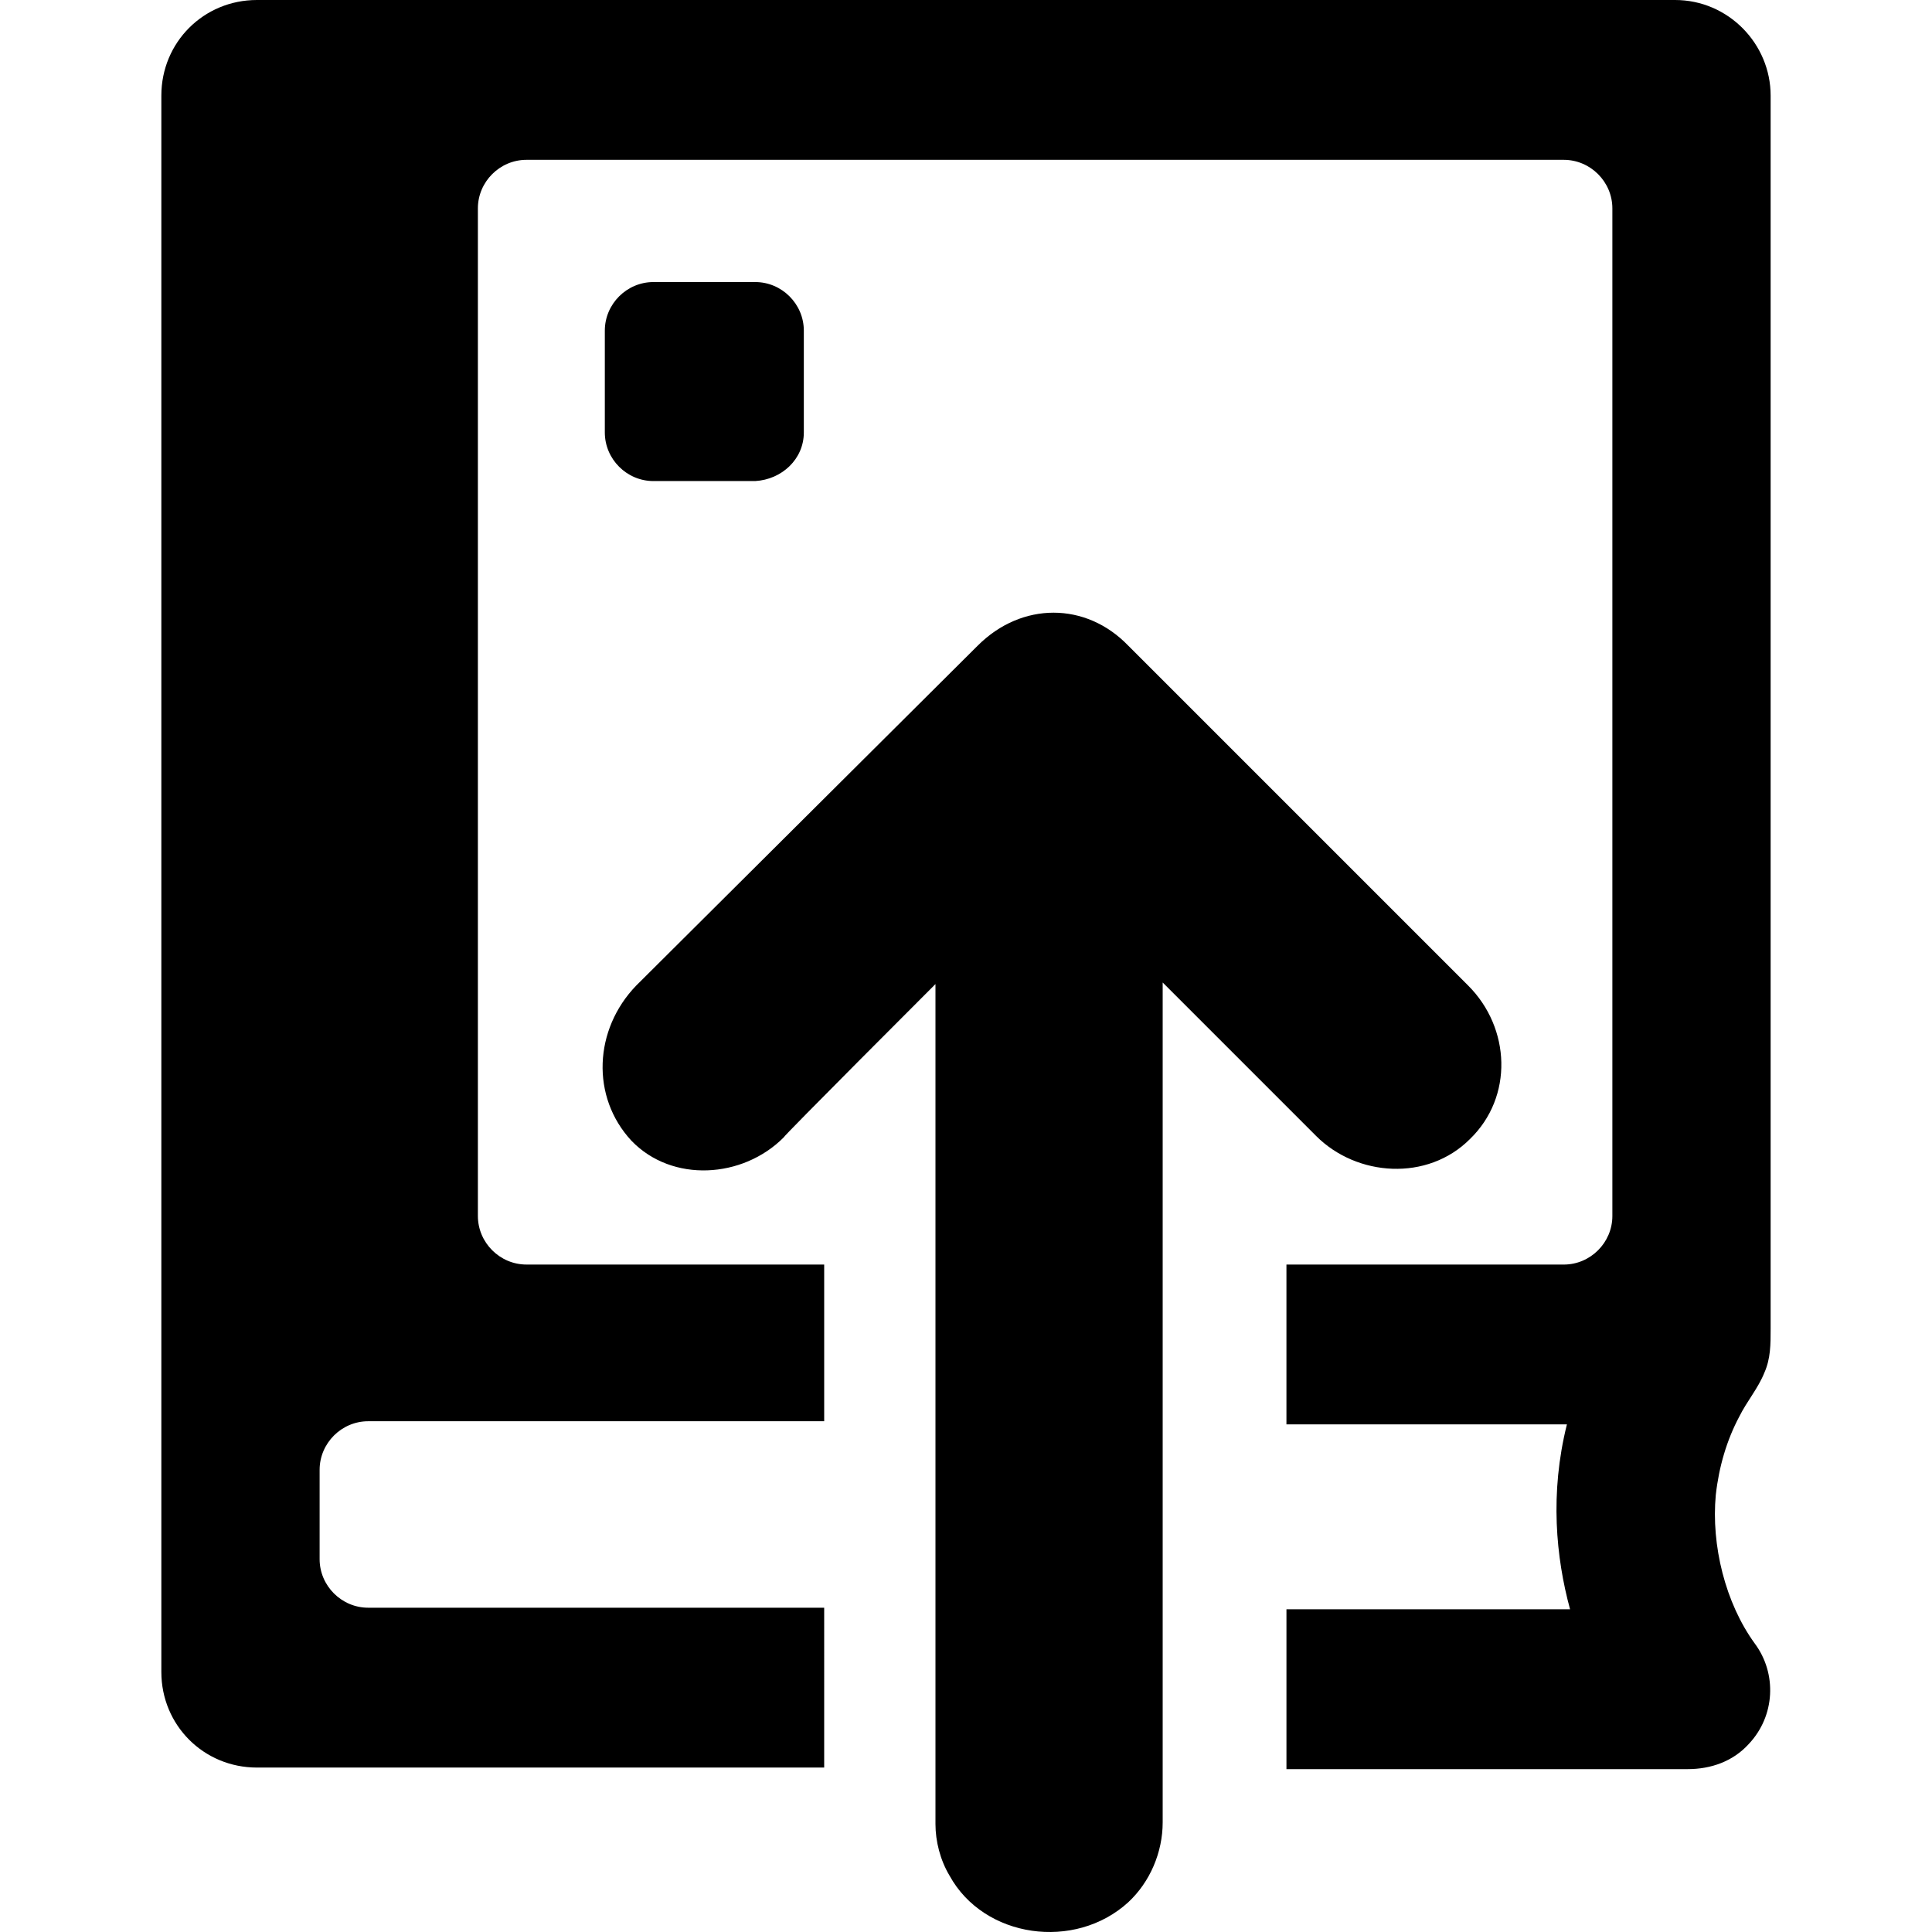 <?xml version="1.0" encoding="iso-8859-1"?>
<!-- Uploaded to: SVG Repo, www.svgrepo.com, Generator: SVG Repo Mixer Tools -->
<!DOCTYPE svg PUBLIC "-//W3C//DTD SVG 1.1//EN" "http://www.w3.org/Graphics/SVG/1.1/DTD/svg11.dtd">
<svg fill="#000000" version="1.1" id="Capa_1" xmlns="http://www.w3.org/2000/svg" xmlns:xlink="http://www.w3.org/1999/xlink" 
	 width="800px" height="800px" viewBox="0 0 123.295 123.295"
	 xml:space="preserve">
<g>
	<path d="M51.298,27.6v-6.5c0-1.7-1.4-3.1-3.1-3.1h-6.5c-1.7,0-3.1,1.4-3.1,3.1v6.5c0,1.7,1.4,3.1,3.1,3.1h6.5
		C49.897,30.6,51.298,29.3,51.298,27.6z"/>
	<path d="M106.897,0h-90.5c-3.4,0-6.1,2.7-6.1,6.1v79.6v21c0,3.399,2.7,6.101,6.1,6.101h36.2V102.6h-29.1c-1.7,0-3.1-1.399-3.1-3.1
		v-5.699c0-1.701,1.4-3.101,3.1-3.101h29.1v-10h-19c-1.7,0-3.1-1.399-3.1-3.101V13.3c0-1.7,1.4-3.1,3.1-3.1h66.2
		c1.699,0,3.1,1.4,3.1,3.1V77.6c0,1.701-1.4,3.101-3.1,3.101h-17.7v10.2h17.899c-1.1,4.4-0.699,8.5,0.201,11.8H82.098v10.2h25.601
		c1.5,0,2.899-0.5,3.899-1.6c1.7-1.801,1.8-4.5,0.399-6.4c-1.899-2.6-2.799-6.301-2.5-9.5c0.201-1.801,0.701-3.5,1.5-5
		c0.5-1,1.201-1.801,1.601-2.801c0.399-0.899,0.399-1.799,0.399-2.799V6.1C112.997,2.8,110.298,0,106.897,0z"/>
	<path d="M40.598,62.9l21.8-21.7c2.801-2.8,6.9-2.8,9.6,0l21.701,21.7c2.699,2.699,2.899,7.1,0.1,9.8c-2.7,2.7-7.2,2.399-9.801-0.2
		l-9.799-9.8v53.601c0,1.899-0.801,3.799-2.201,5.1c-3.399,3.1-9.199,2.3-11.399-1.7c-0.6-1-0.9-2.2-0.9-3.3v-53.6
		c0,0-9.7,9.699-9.7,9.799c-2.6,2.601-7.1,2.9-9.7,0.201C37.698,70,37.897,65.7,40.598,62.9z"/>
</g>
</svg>